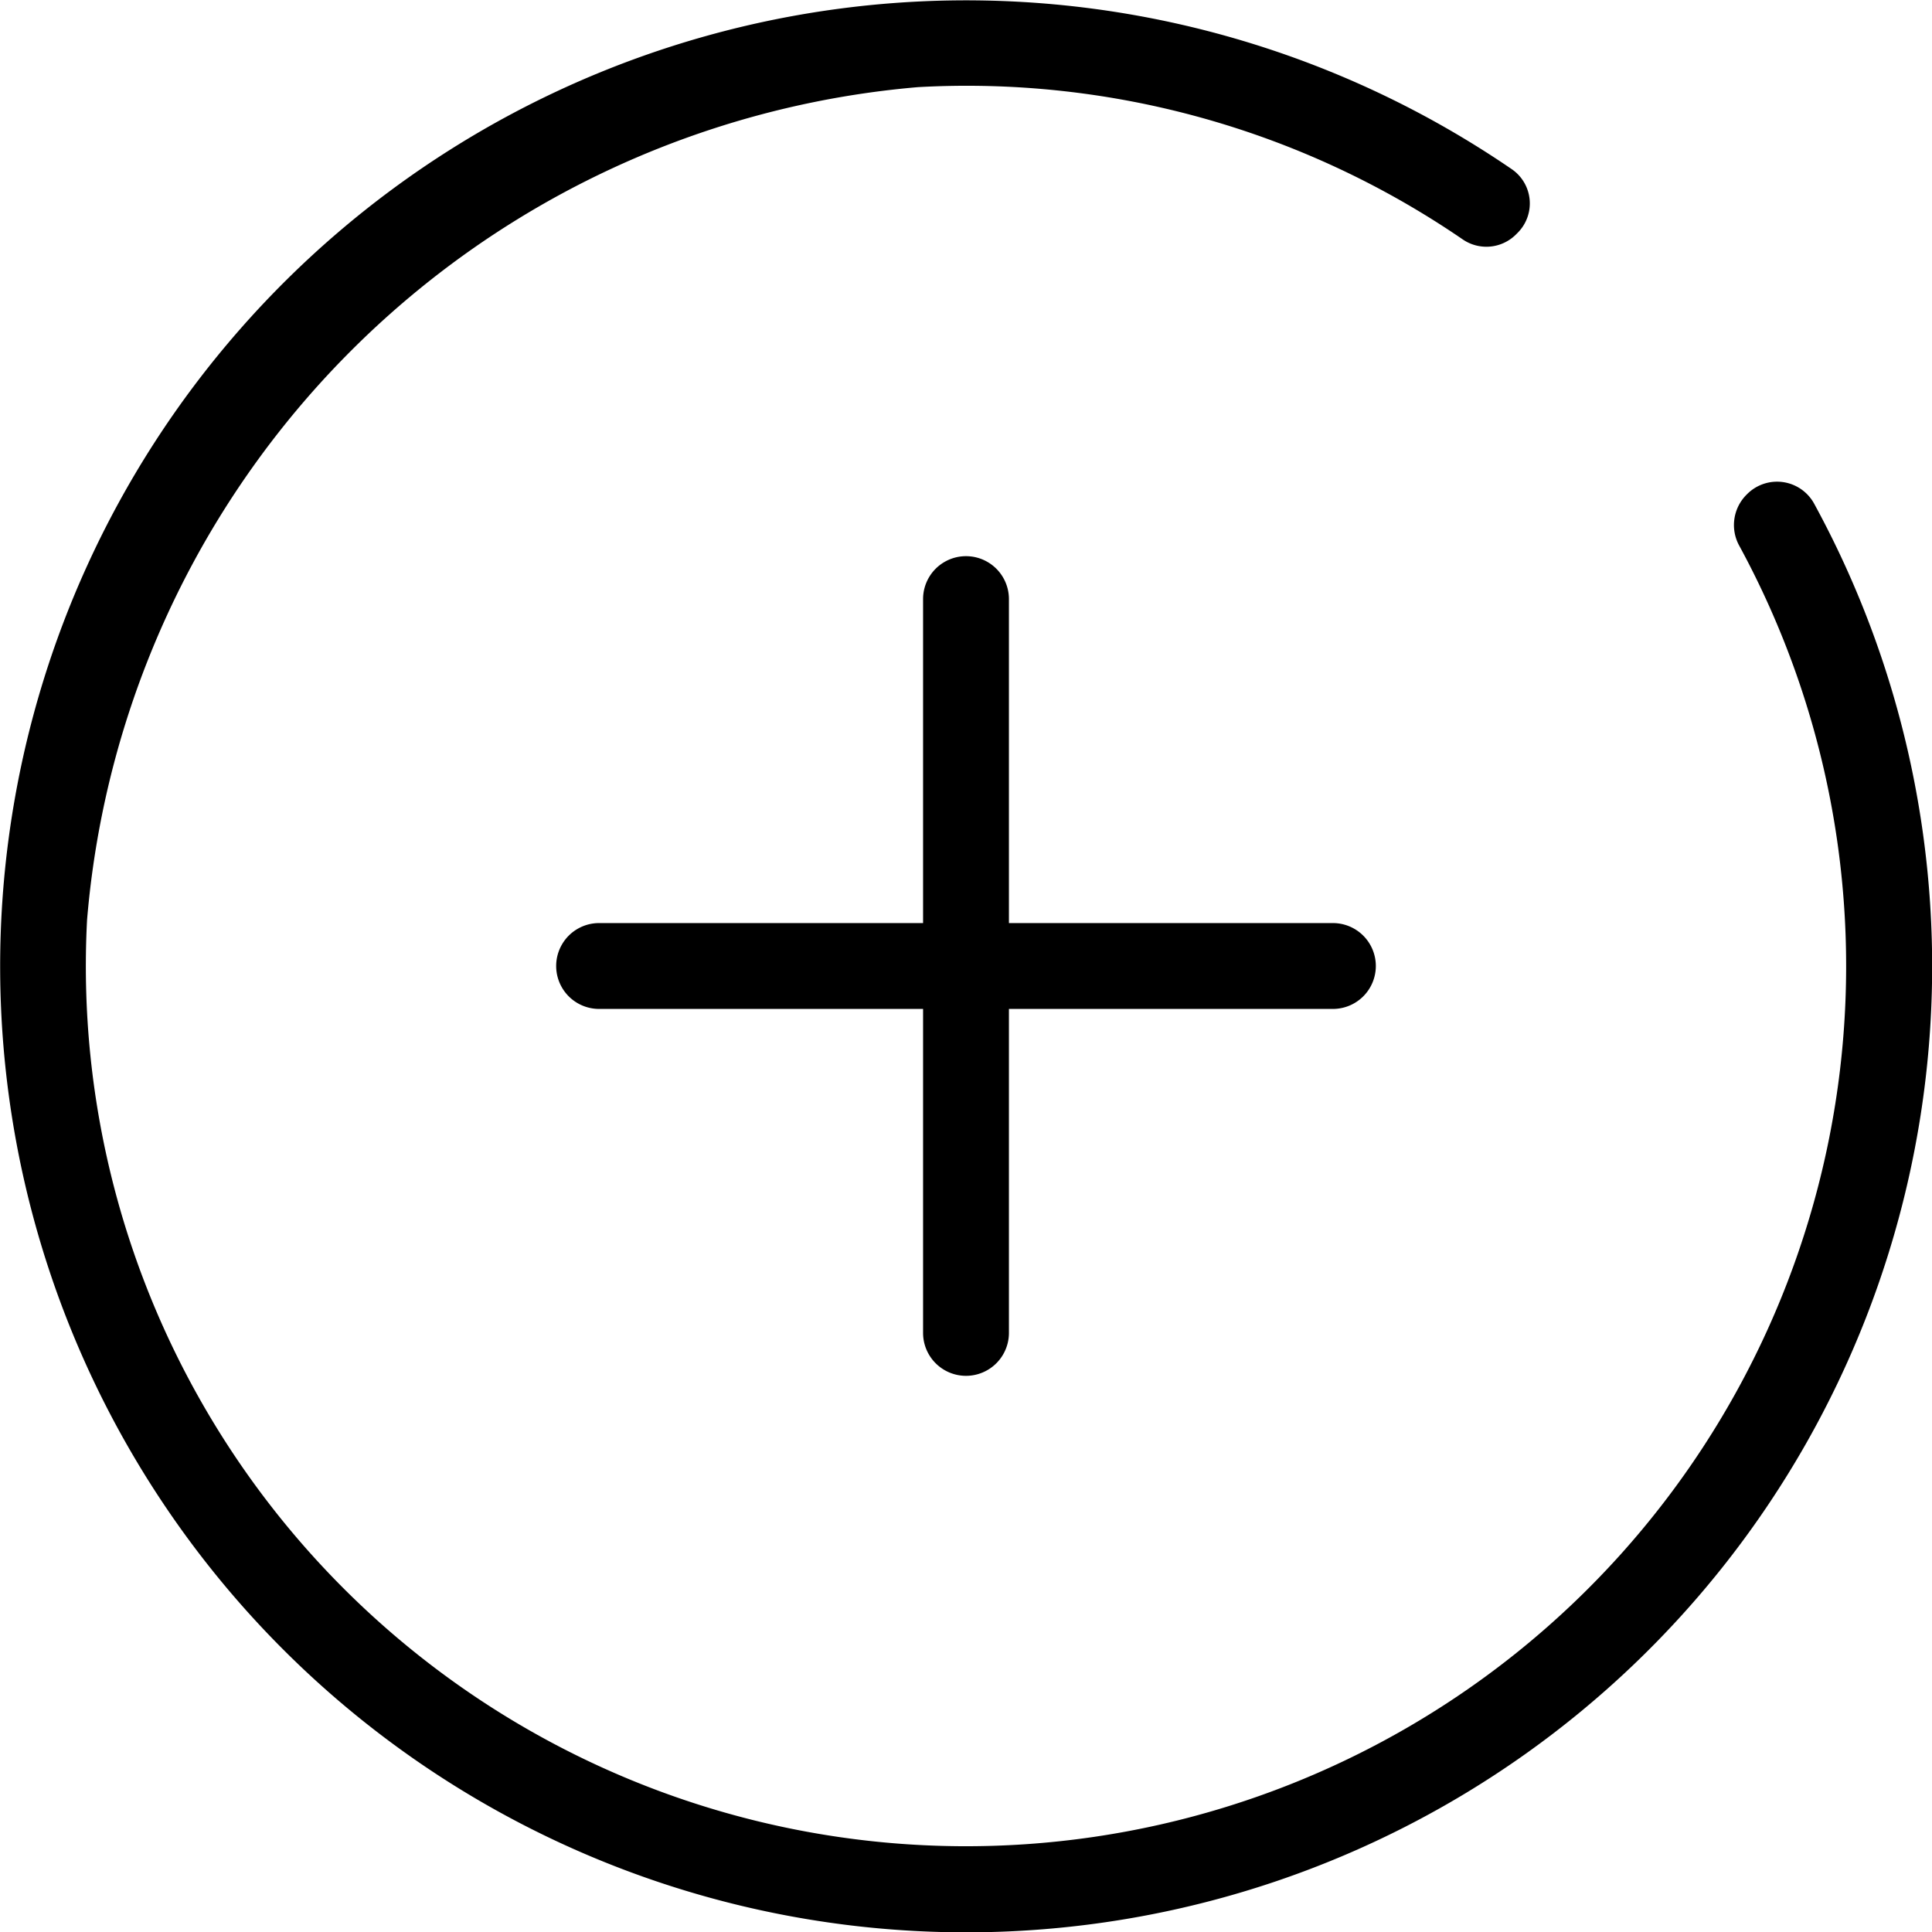 <svg xmlns="http://www.w3.org/2000/svg" viewBox="0 0 32 32"><path d="M16.711 15.289V9.923a.711.711 0 0 0-1.422 0v5.366H9.923a.711.711 0 1 0 0 1.422h5.366v5.366a.711.711 0 1 0 1.422 0v-5.366h5.366a.711.711 0 0 0 0-1.422z"></path><path d="M28.81 9.043a14.578 14.578 0 1 1-27.368 6.194A15.1 15.1 0 0 1 15.208 1.443a14.529 14.529 0 0 1 9.013 2.518.693.693 0 0 0 .884-.073l.033-.033a.688.688 0 0 0-.1-1.054 16 16 0 1 0 5.012 5.545.7.7 0 0 0-1.116-.158l-.01.01a.71.71 0 0 0-.114.845z"></path></svg>